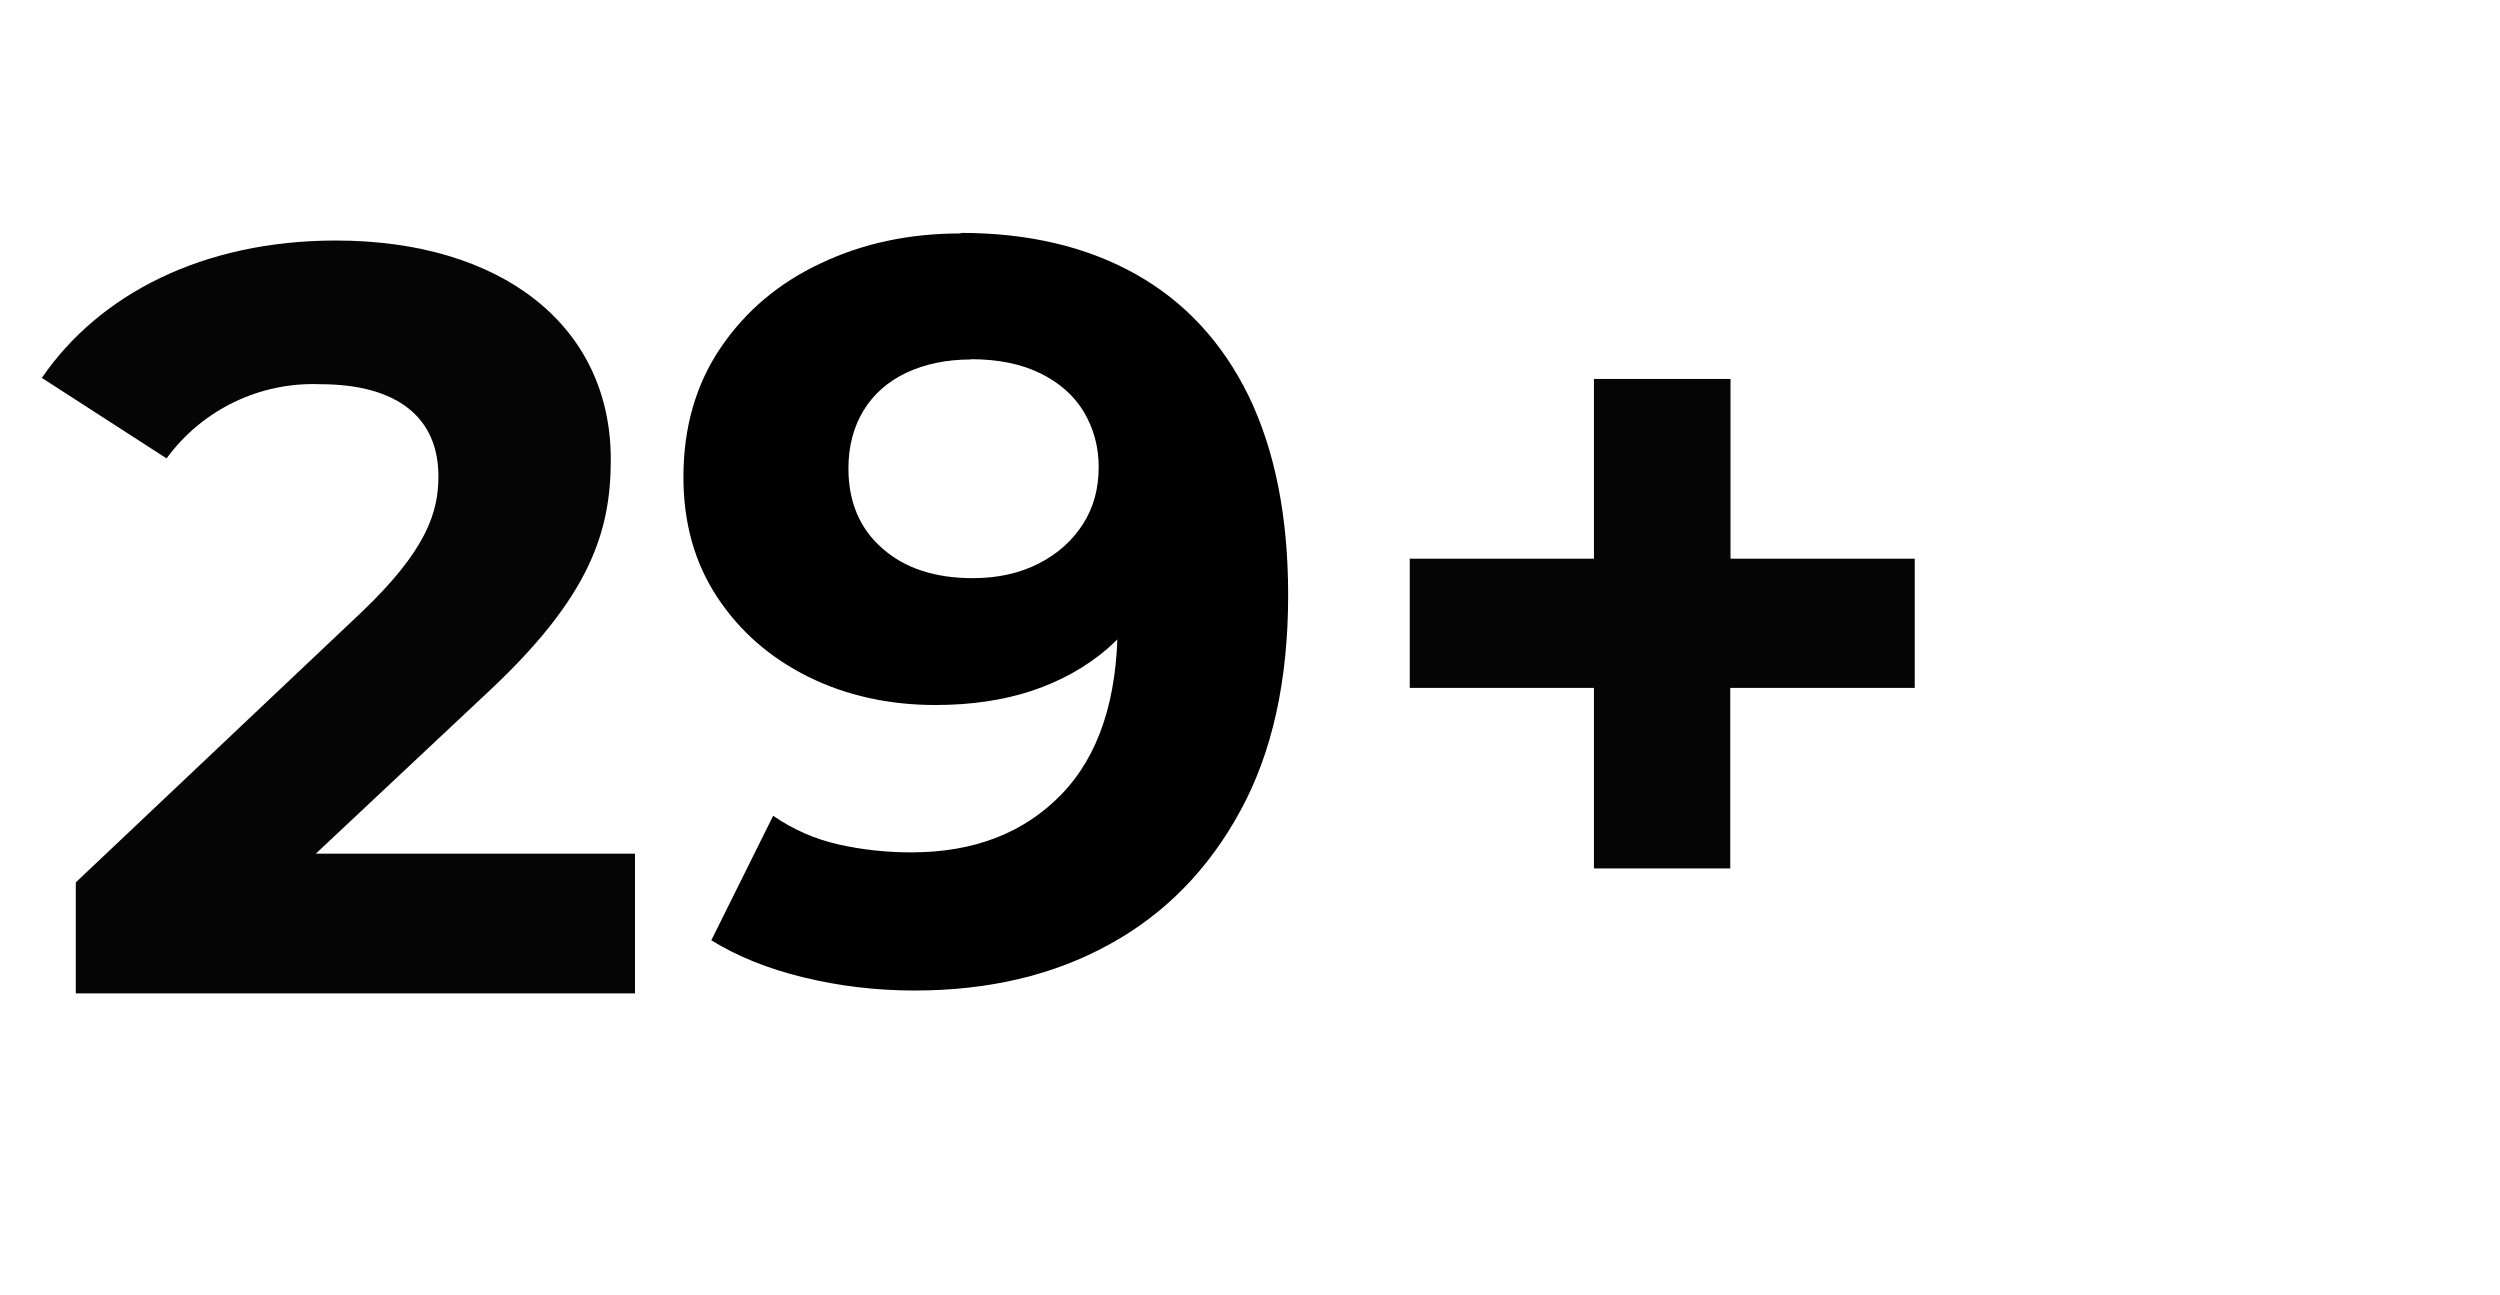 <?xml version="1.0" encoding="UTF-8"?><svg id="Layer_1" xmlns="http://www.w3.org/2000/svg" viewBox="0 0 95 49.22"><defs><style>.cls-1{fill:#050505;}</style></defs><g id="Layer_2"><path class="cls-1" d="m24.13,32.44v5.31H2.88v-4.22l10.84-10.25c2.49-2.37,2.94-3.81,2.94-5.18,0-2.21-1.53-3.5-4.5-3.5-2.29-.09-4.48.97-5.83,2.82l-4.74-3.06c2.17-3.17,6.11-5.22,11.17-5.22,6.27,0,10.45,3.21,10.45,8.32,0,2.73-.77,5.22-4.71,8.88l-6.5,6.1h12.13Z"/><path class="cls-1" d="m72.75,26.14h-7v6.86h-5.18v-6.86h-7v-4.91h7v-6.83h5.19v6.83h7v4.91Z"/></g><path d="m36.5,8.85c2.57,0,4.79.52,6.66,1.57,1.87,1.05,3.3,2.6,4.3,4.65.99,2.06,1.49,4.57,1.49,7.54,0,3.24-.6,5.97-1.81,8.19-1.21,2.23-2.87,3.93-4.99,5.09-2.12,1.17-4.59,1.75-7.4,1.75-1.46,0-2.86-.17-4.22-.5-1.35-.33-2.52-.8-3.5-1.41l2.35-4.73c.77.53,1.6.89,2.49,1.09.89.2,1.81.3,2.76.3,2.39,0,4.29-.74,5.71-2.21,1.42-1.47,2.13-3.63,2.13-6.46,0-.48-.01-1.01-.04-1.59-.03-.58-.09-1.17-.2-1.75l1.75,1.67c-.45,1.03-1.09,1.9-1.91,2.61-.82.7-1.78,1.23-2.86,1.59-1.09.36-2.31.54-3.66.54-1.78,0-3.39-.36-4.83-1.07-1.45-.72-2.6-1.72-3.46-3.02-.86-1.3-1.29-2.82-1.29-4.57,0-1.88.47-3.52,1.41-4.91.94-1.39,2.21-2.47,3.82-3.22,1.6-.76,3.37-1.13,5.31-1.13Zm.4,4.81c-.93,0-1.74.17-2.45.5-.7.33-1.25.81-1.63,1.43-.38.62-.58,1.36-.58,2.21,0,1.27.43,2.29,1.29,3.04.86.76,2.01,1.13,3.44,1.13.95,0,1.79-.19,2.51-.56.72-.37,1.27-.87,1.67-1.49.4-.62.6-1.35.6-2.17,0-.77-.19-1.46-.56-2.09-.37-.62-.92-1.11-1.65-1.47-.73-.36-1.61-.54-2.64-.54Z"/></svg>